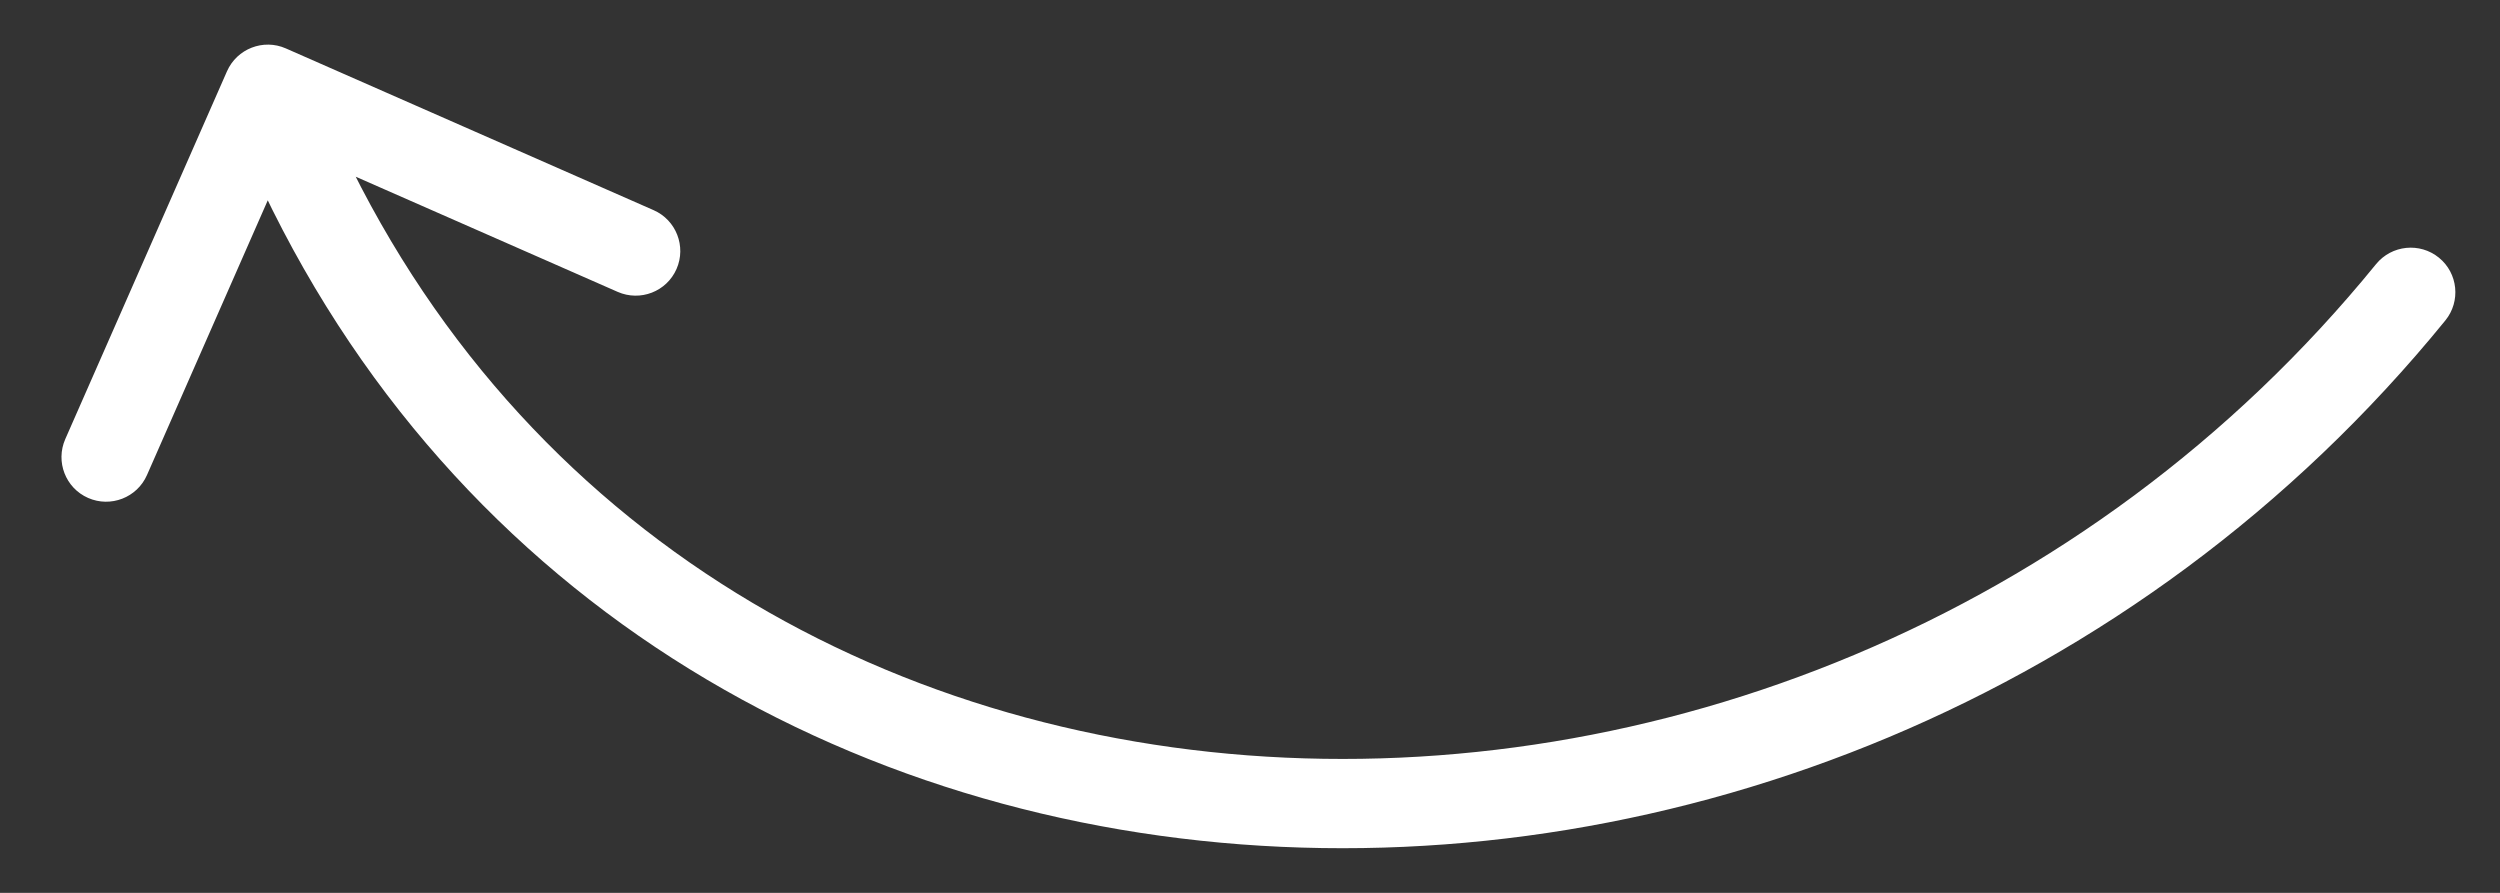 <?xml version="1.0" encoding="UTF-8"?> <svg xmlns="http://www.w3.org/2000/svg" width="28" height="10" viewBox="0 0 28 10" fill="none"><rect x="0" y="0" width="28" height="10" fill="#333333" stroke="none"/> <path d="M27.388 3.589C27.562 3.375 27.53 3.06 27.316 2.886C27.102 2.712 26.787 2.744 26.612 2.958L27.388 3.589ZM3.201 0.542C2.949 0.431 2.653 0.546 2.542 0.799L0.731 4.918C0.62 5.171 0.734 5.466 0.987 5.577C1.24 5.688 1.535 5.573 1.646 5.321L3.256 1.659L6.918 3.269C7.171 3.38 7.466 3.266 7.577 3.013C7.688 2.76 7.573 2.465 7.321 2.354L3.201 0.542ZM26.612 2.958C23.365 6.948 18.494 8.803 13.973 8.46C9.463 8.117 5.323 5.591 3.466 0.819L2.534 1.181C4.548 6.357 9.053 9.089 13.898 9.457C18.732 9.824 23.926 7.842 27.388 3.589L26.612 2.958Z" fill="white"></path> </svg> 